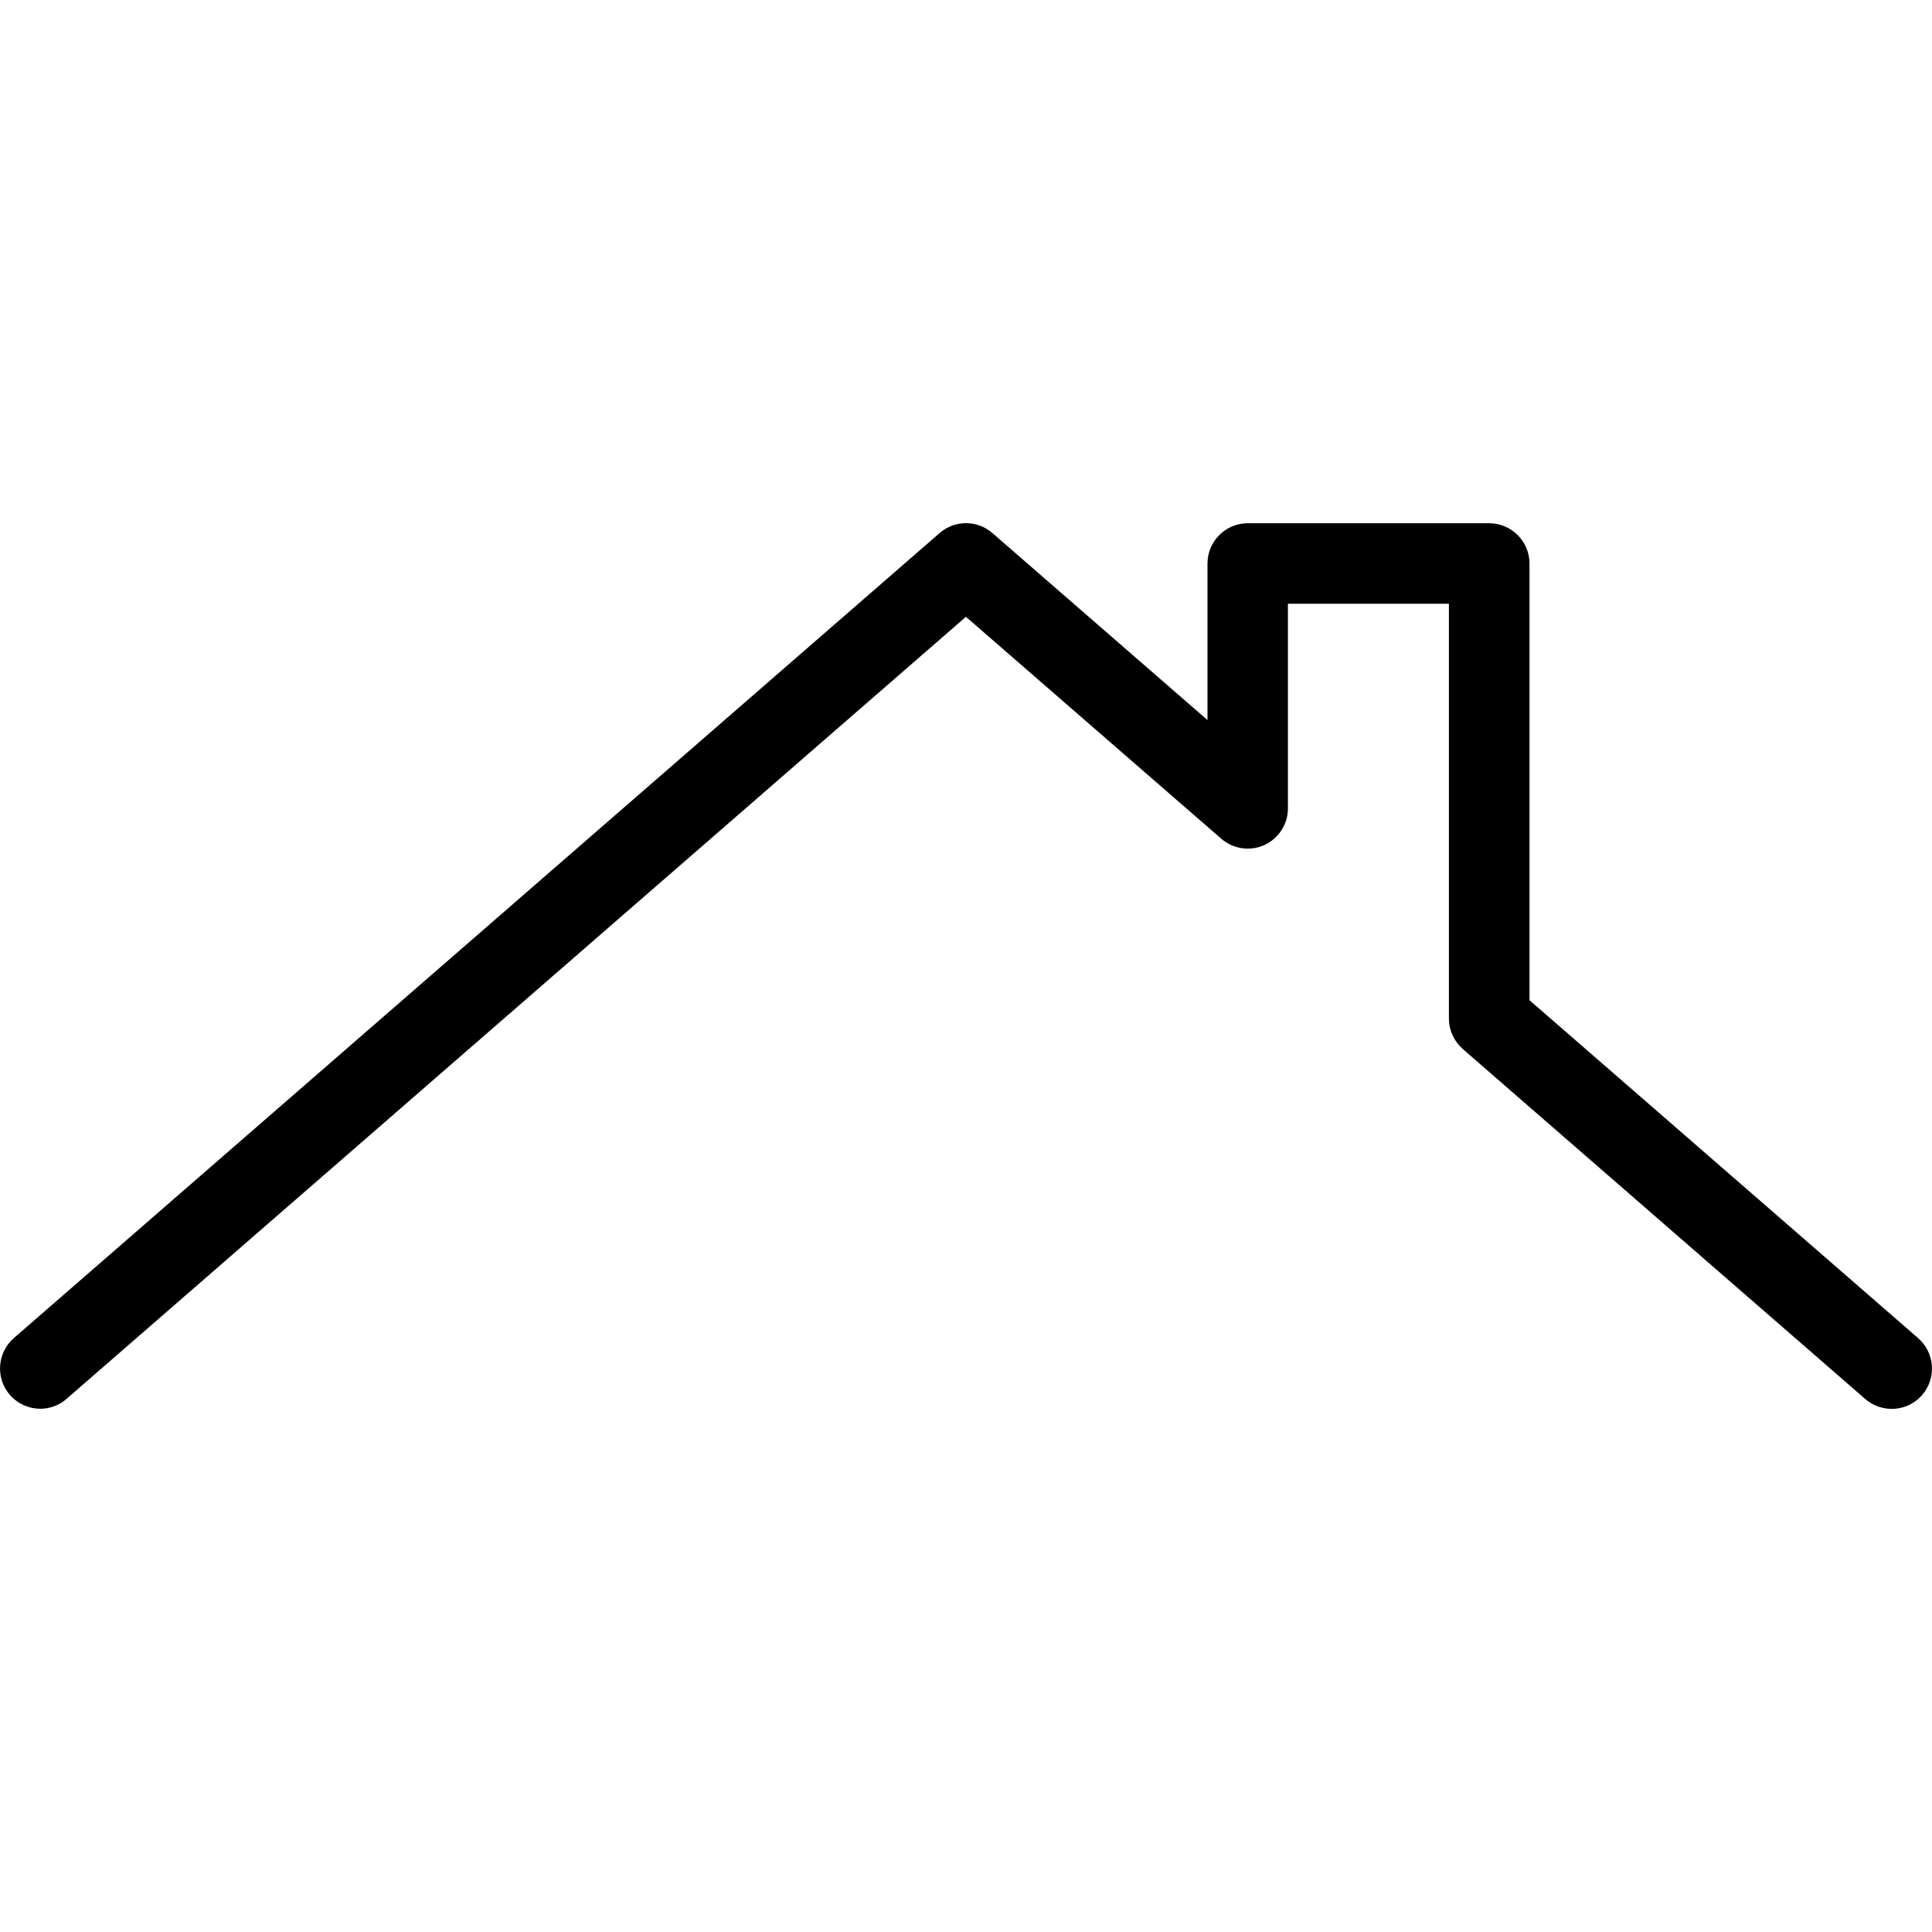 <?xml version="1.0"?>
<!DOCTYPE svg PUBLIC "-//W3C//DTD SVG 1.1//EN" "http://www.w3.org/Graphics/SVG/1.1/DTD/svg11.dtd">
<svg xmlns="http://www.w3.org/2000/svg" xmlns:xlink="http://www.w3.org/1999/xlink" enable-background="new 0 0 24 24" height="24px" id="Layer_1" version="1.1" viewBox="0 0 24 24" width="24px" xml:space="preserve"><path d="M0.5,17.5c-0.14,0-0.278-0.059-0.377-0.172c-0.181-0.208-0.159-0.523,0.049-0.706l11.5-10c0.188-0.164,0.468-0.164,0.656,0  L15,8.945V7c0-0.276,0.225-0.5,0.5-0.5h3C18.775,6.5,19,6.725,19,7v5.425l4.828,4.198c0.208,0.182,0.23,0.498,0.049,0.707  s-0.498,0.229-0.706,0.049l-5-4.348c-0.108-0.096-0.172-0.232-0.172-0.377V7.5h-2v2.542c0,0.196-0.114,0.373-0.292,0.455  c-0.177,0.081-0.387,0.051-0.536-0.078l-3.172-2.757L0.827,17.377C0.733,17.46,0.617,17.5,0.5,17.5z"/></svg>
